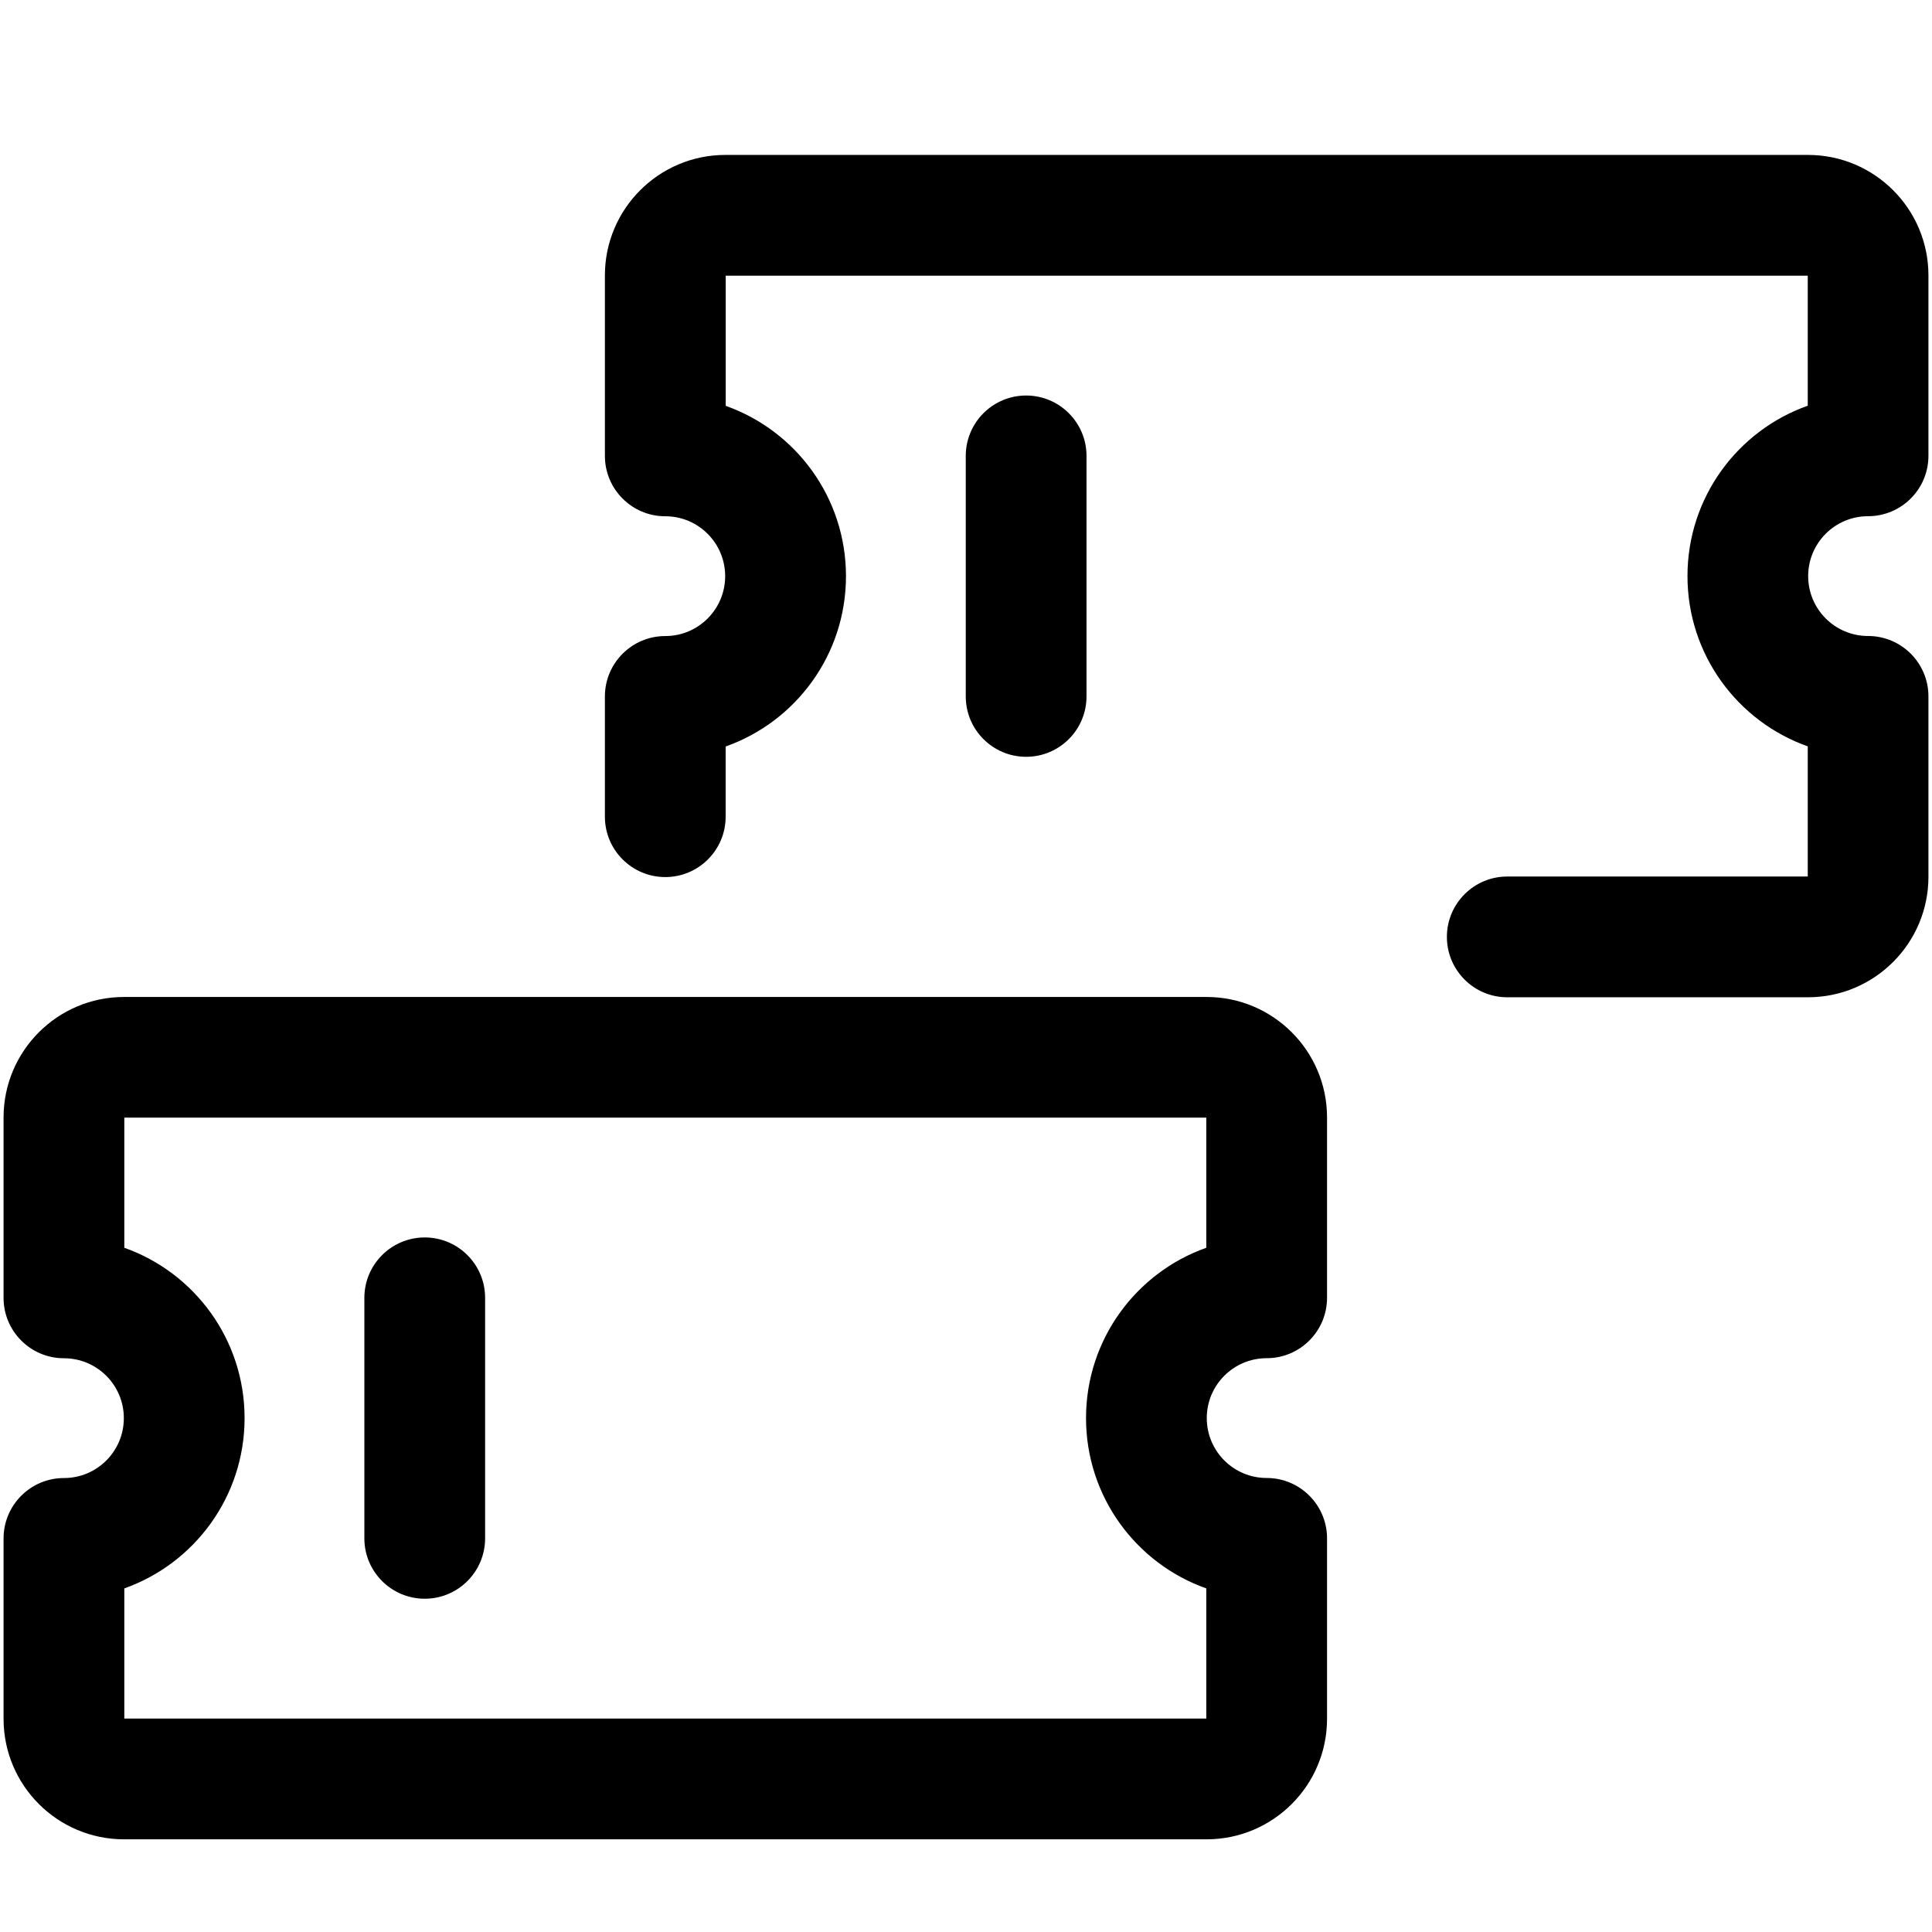 <svg xmlns="http://www.w3.org/2000/svg" width="32" height="32" viewBox="0 0 32 32" aria-hidden="true" focusable="false">
  <path d="M21.98 21.496c0 .552-.448 1-1 1-.548 0-.992.444-.992.992 0 .548.444.992.992.992.552 0 1 .448 1 1V28.469c0 1.102-.894 1.996-1.996 1.996H2.055c-1.102 0-1.996-.894-1.996-1.996v-2.988c0-.552.448-1 1-1 .548 0 .992-.444.992-.992 0-.548-.444-.992-.992-.992-.552 0-1-.448-1-1v-2.988c0-1.102.894-1.996 1.996-1.996H19.984c1.102 0 1.996.894 1.996 1.996v2.988zm-3.992 1.992c0-1.302.831-2.41 1.992-2.821v-2.156H2.059v2.156c1.161.411 1.992 1.519 1.992 2.821 0 1.302-.831 2.41-1.992 2.821v2.156H19.98v-2.156c-1.161-.411-1.992-1.519-1.992-2.821zM6.035 21.496c0-.552.448-1 1-1s1 .448 1 1v3.984c0 .552-.448 1-1 1s-1-.448-1-1v-3.984zm5.984-9.132v1.163c0 .552-.448 1-1 1-.552 0-1-.448-1-1v-1.992c0-.552.448-1 1-1 .548 0 .992-.444.992-.992 0-.548-.444-.992-.992-.992-.552 0-1-.448-1-1V4.562c0-1.102.894-1.996 1.996-1.996h17.93c1.102 0 1.996.894 1.996 1.996v2.988c0 .552-.448 1-1 1-.548 0-.992.444-.992.992 0 .548.444.992.992.992.552 0 1 .448 1 1v2.988c0 1.102-.894 1.996-1.996 1.996h-4.98c-.552 0-1-.448-1-1 0-.552.448-1 1-1l4.977 1e-7v-2.156c-1.161-.411-1.992-1.519-1.992-2.821 0-1.302.831-2.41 1.992-2.821V4.566h-17.922v2.156c1.161.411 1.992 1.519 1.992 2.821-1e-7 1.302-.831 2.41-1.992 2.821zm3.977-4.813c0-.552.448-1 1-1 .552 0 1 .448 1 1v3.984c0 .552-.448 1-1 1-.552 0-1-.448-1-1V7.551z" />
</svg>